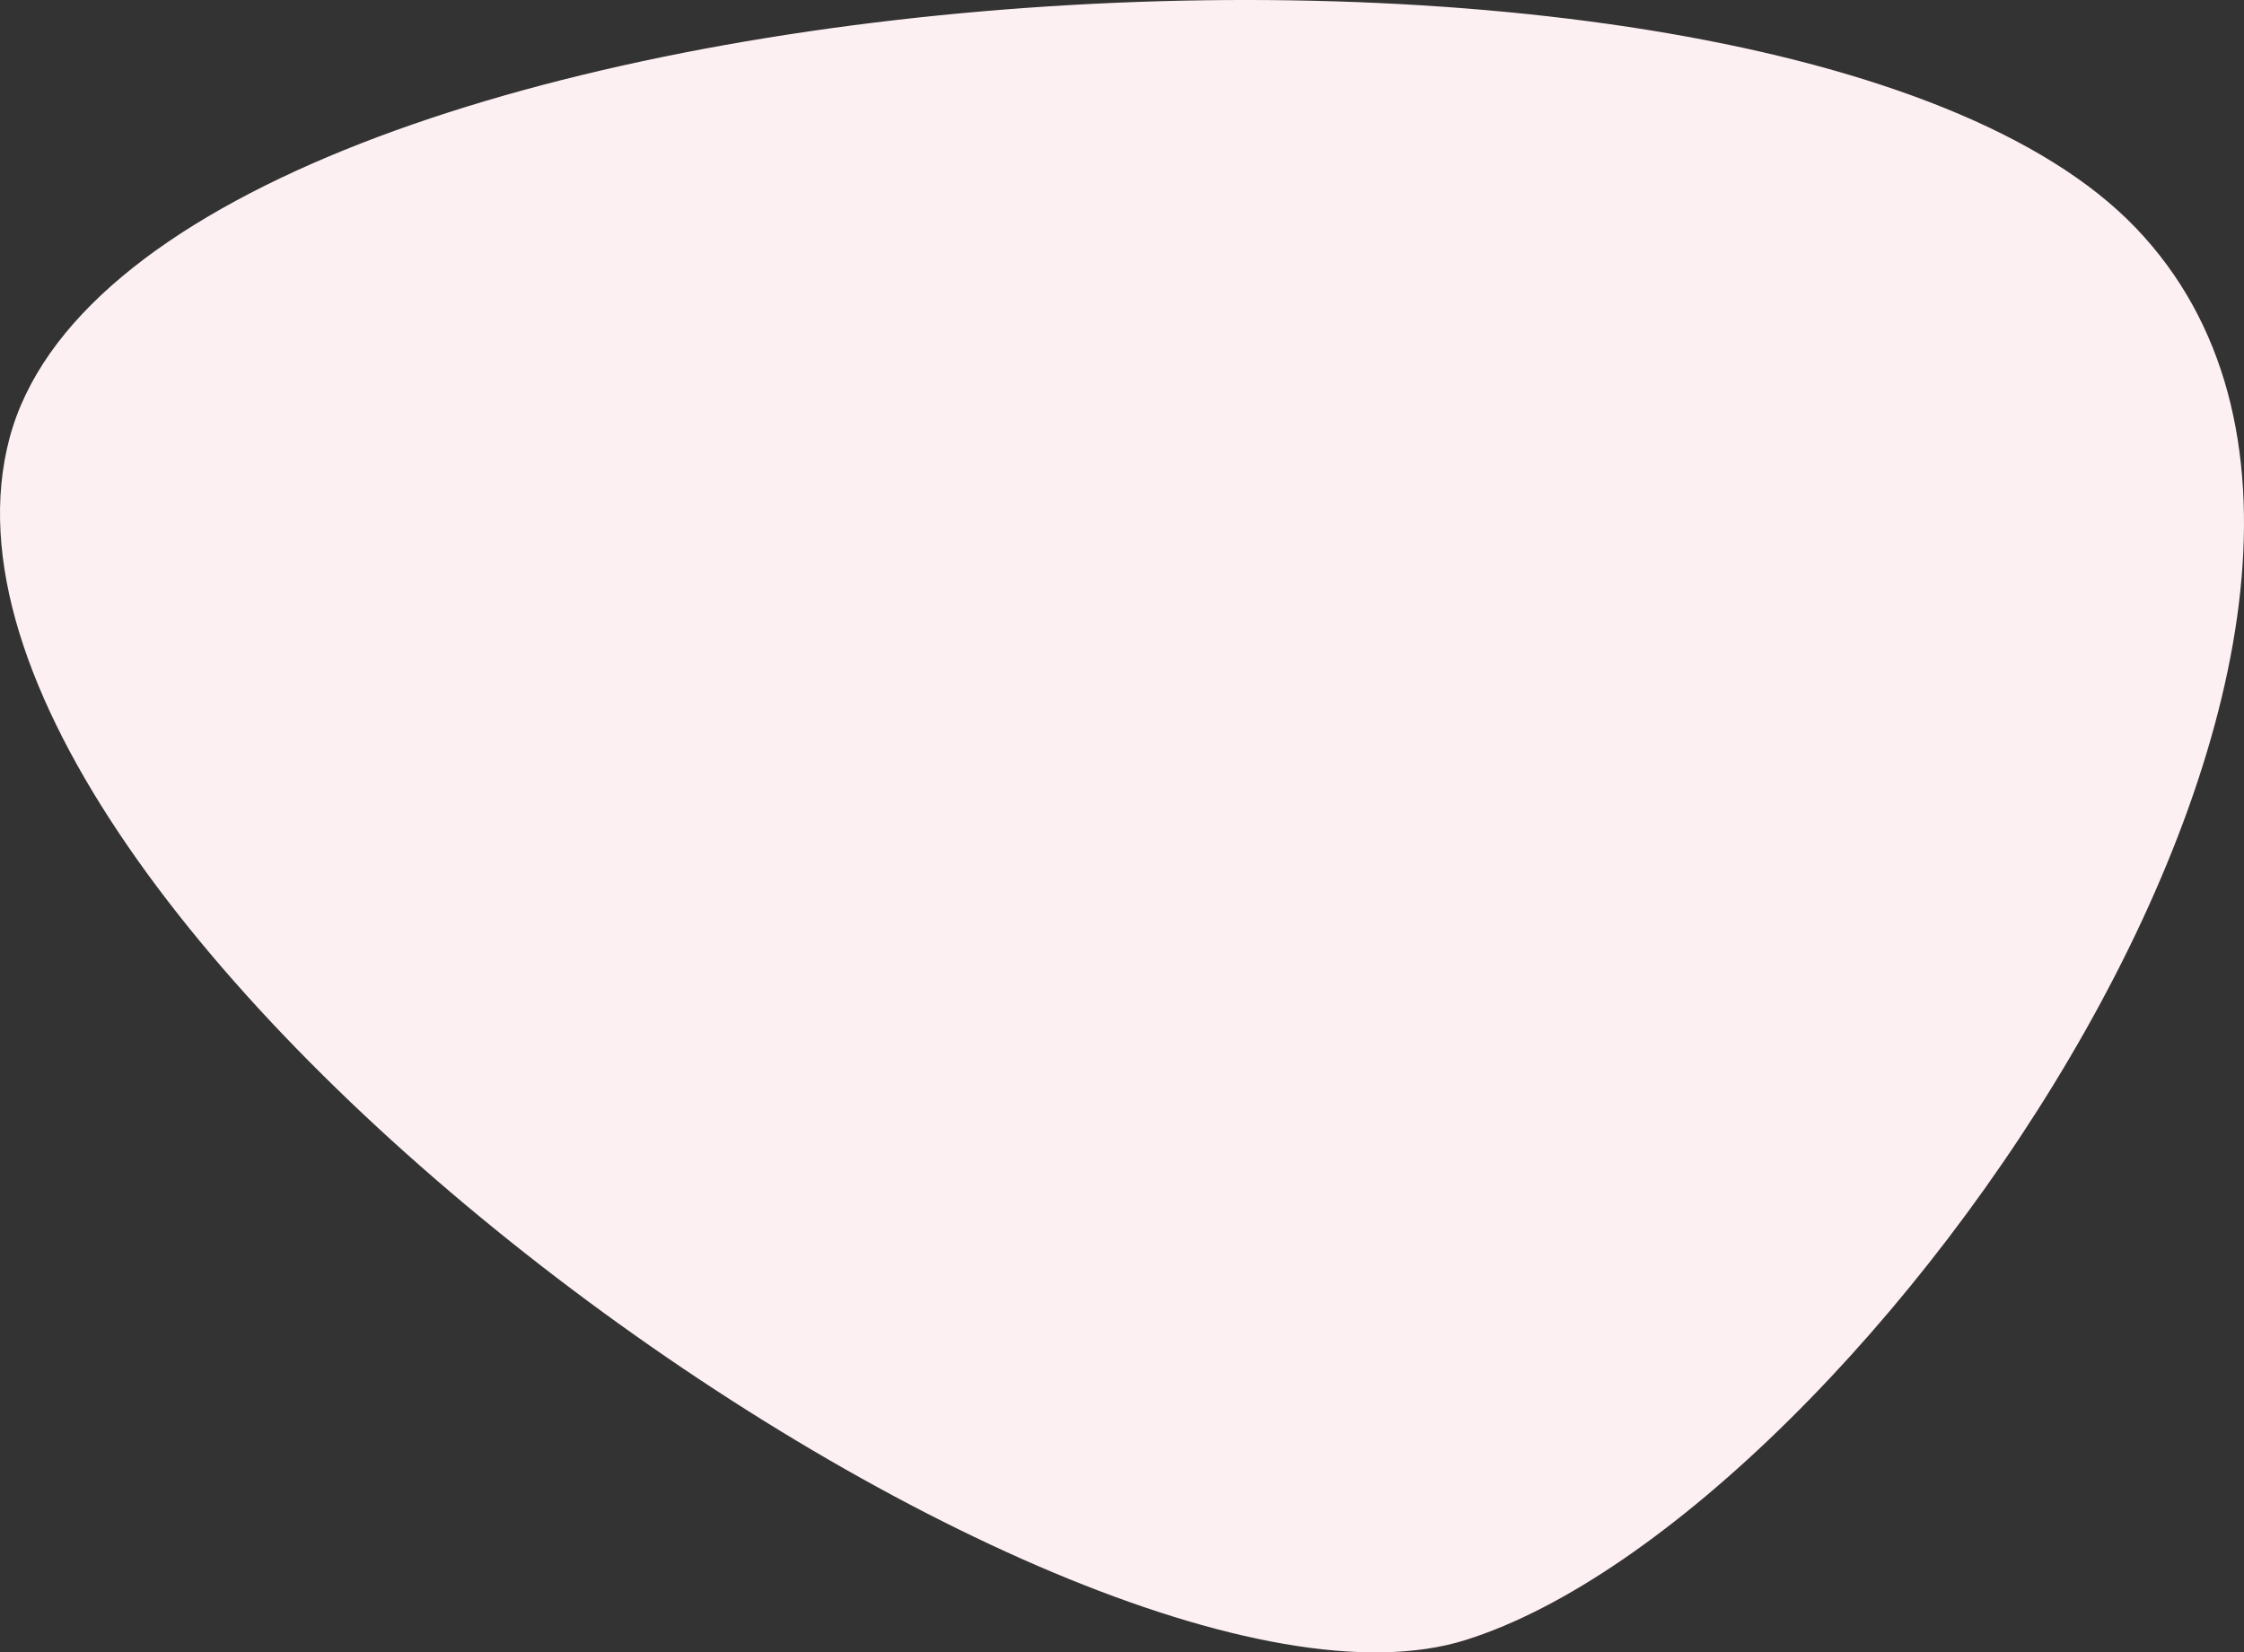 <?xml version="1.0" encoding="UTF-8" standalone="no"?>
<svg
   width="1442.629"
   height="1062.598"
   viewBox="0 0 1442.629 1062.598"
   fill="none"
   version="1.1"
   id="svg6"
   sodipodi:docname="blob-yes-mania-2.svg"
   inkscape:version="1.1.1 (3bf5ae0d25, 2021-09-20)"
   xmlns:inkscape="http://www.inkscape.org/namespaces/inkscape"
   xmlns:sodipodi="http://sodipodi.sourceforge.net/DTD/sodipodi-0.dtd"
   xmlns="http://www.w3.org/2000/svg"
   xmlns:svg="http://www.w3.org/2000/svg">
  <rect x="0" y="0" width="1442.629" height="1062.598" fill="#333333" stroke="none"/>
  <defs
     id="defs10" />
  <sodipodi:namedview
     id="namedview8"
     pagecolor="#ffffff"
     bordercolor="#666666"
     borderopacity="1.0"
     inkscape:pageshadow="2"
     inkscape:pageopacity="0.0"
     inkscape:pagecheckerboard="0"
     showgrid="false"
     inkscape:zoom="0.76387582"
     inkscape:cx="572.08251"
     inkscape:cy="532.15456"
     inkscape:window-width="1920"
     inkscape:window-height="1001"
     inkscape:window-x="-9"
     inkscape:window-y="-9"
     inkscape:window-maximized="1"
     inkscape:current-layer="svg6" />
  <g
     style="mix-blend-mode:multiply"
     id="g4"
     transform="translate(-0.418,-0.216)">
    <path
       d="M 942.762,1054.81 C 687.429,1135.24 -74.96,590.294 6.474,282.245 87.908,-25.805 1139.6,-97.355 1373.42,146.707 1607.25,390.769 1198.1,974.387 942.762,1054.81 Z"
       fill="#fdf0f3"
       id="path2" />
  </g>
</svg>
